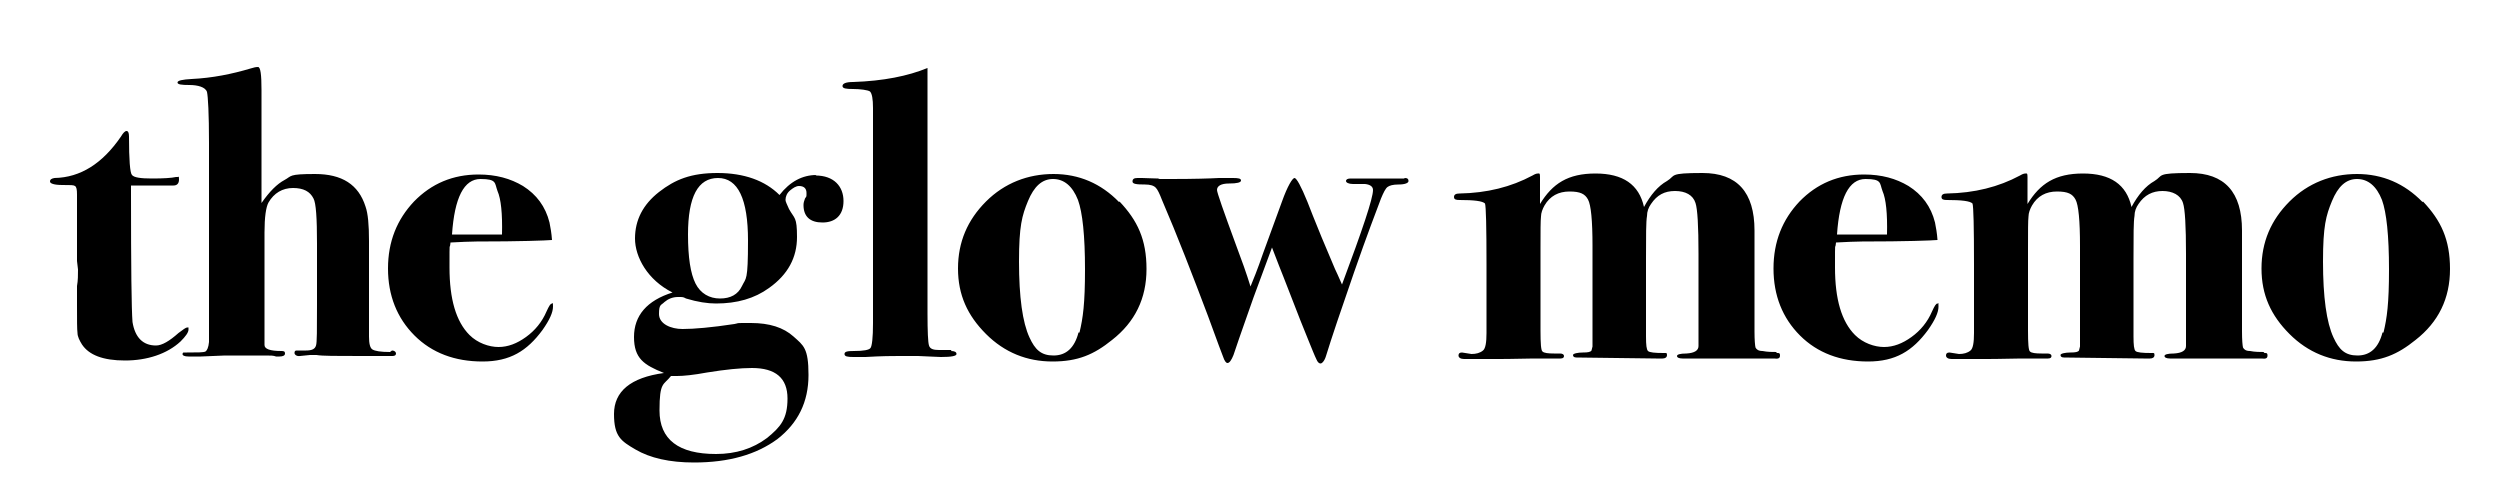 <?xml version="1.0" encoding="UTF-8"?>
<svg id="Layer_1" data-name="Layer 1" xmlns="http://www.w3.org/2000/svg" version="1.1" viewBox="0 0 500 100">
  <defs>
    <style>
      .cls-1 {
        fill: #000;
        stroke-width: 0px;
      }
    </style>
  </defs>
  <path class="cls-1" d="M37.4,65.5c-.2,0-.8.4-1.7,1.1-1.8,1.6-3.3,2.5-4.5,2.5-2.6,0-4.2-1.6-4.7-4.7-.2-2.5-.3-11-.3-25.6v-1.7h1.1c2.7,0,5.2,0,7.4,0,.7,0,1.1-.4,1.1-1.2s-.1-.5-.3-.5-.2,0-.3,0c-.9.2-2.5.3-4.8.3s-3.6-.2-4-.7c-.4-.4-.6-3-.6-7.7,0-.8-.2-1.1-.5-1.1s-.7.4-1.1,1.1c-3.7,5.4-8.1,8.2-13.3,8.3-.6.1-.9.3-.9.7s.8.7,2.5.7,2.2,0,2.5.2c.3.2.4.7.4,1.7v13.3l.2,1.7c0,1.1,0,2.2-.2,3.3v3.9c0,2.9,0,4.8.1,5.5,0,.7.4,1.5.9,2.3,1.4,2.1,4.2,3.2,8.6,3.2s8.4-1.3,11.1-3.8c1-1,1.6-1.8,1.6-2.4s0-.4-.2-.4h0ZM78,70.4c-1.9,0-3-.2-3.5-.5-.5-.3-.7-1.2-.7-2.6v-19.1c0-3.2-.2-5.5-.7-6.9-1.4-4.4-4.7-6.5-10.1-6.5s-4.6.4-6.1,1.2c-1.5.8-3,2.3-4.6,4.6v-22.6c0-3.1-.2-4.6-.7-4.6s-.8.1-1.5.3c-3.7,1.1-7.6,1.9-11.8,2.1-1.8.1-2.8.3-2.8.7s.8.5,2.4.5,3.2.4,3.5,1.4c.2.9.4,4.3.4,10.2v30c0,5.9,0,9.2,0,9.8-.1,1.1-.4,1.7-.7,1.9-.4.2-1.6.2-3.7.2s-.6,0-.7,0c-.1,0-.2.2-.2.3,0,.3.4.5,1.2.5h2.5l4.8-.2h4.6c0,0,3.6,0,3.6,0,.9,0,1.5,0,2,.2h.7c.7,0,1.1-.2,1.1-.6s-.2-.5-.7-.5c-2.3,0-3.4-.4-3.4-1.2v-22.5c0-3.1.3-5.1.8-6,1.1-1.9,2.8-2.9,4.9-2.9s3.4.7,4.1,2.1c.5.9.7,3.9.7,9v12.2c0,5,0,7.7-.2,8.2-.2.7-.8,1-2,1h-1.9c-.3,0-.4.2-.4.5s.4.7,1.1.6l2-.2h1.3c1.1.2,4,.2,8.7.2h4.9c1.1,0,1.7,0,1.6,0,.5,0,.7-.2.7-.5s-.3-.6-.8-.6h0ZM110.4,60.7c-.3,0-.6.5-1.1,1.6-.9,2.1-2.3,3.8-4.1,5.1-1.8,1.3-3.6,2-5.5,2s-4.2-.8-5.8-2.4c-2.7-2.7-4-7.2-4-13.5s0-3,.2-5c2.1-.1,3.8-.2,5.2-.2,8.8,0,13.9-.2,15.1-.3-.1-1.4-.3-2.5-.5-3.5-.8-3.2-2.6-5.6-5.3-7.3-2.5-1.5-5.4-2.3-8.9-2.3-5.1,0-9.4,1.8-12.9,5.4-3.4,3.6-5.2,8-5.2,13.4s1.8,9.9,5.3,13.4c3.5,3.5,8.1,5.2,13.6,5.2s8.9-2.1,12-6.3c1.4-2,2.1-3.5,2.1-4.7s-.1-.5-.3-.5h0ZM97.6,46.9h-7.2c.5-7.4,2.4-11.1,5.7-11.1s2.8.8,3.4,2.4c.7,1.6,1,4.5.9,8.7h-2.9ZM163.3,35c-2.8,0-5.3,1.3-7.4,4-2.9-2.9-7.1-4.4-12.4-4.4s-8.5,1.3-11.7,3.8c-3.2,2.5-4.8,5.6-4.8,9.3s2.5,8.3,7.5,10.8c-5.1,1.6-7.7,4.6-7.7,8.9s2,5.6,6,7.2c-6.7.9-10,3.7-10,8.2s1.4,5.4,4.3,7.1c2.9,1.7,6.8,2.6,11.7,2.6,7,0,12.5-1.6,16.7-4.7,4.1-3.2,6.2-7.4,6.2-12.8s-1-5.9-3-7.7c-2-1.8-4.8-2.7-8.5-2.7s-2.1,0-3.3.2c-4.6.7-8.1,1-10.4,1s-4.7-1-4.7-3,.4-1.7,1.1-2.4c.7-.6,1.6-1,2.7-1s1,0,1.6.3c2.3.7,4.3,1,6,1,4.2,0,7.7-1,10.6-3.1,3.8-2.7,5.6-6.1,5.6-10.2s-.5-3.6-1.6-5.6c-.4-.9-.7-1.5-.7-1.8,0-.7.3-1.4.9-1.9s1.2-.9,1.8-.9c1,0,1.5.5,1.5,1.4s0,.6-.3,1.1c-.2.5-.3.9-.3,1.3,0,2.3,1.3,3.5,3.8,3.5s4.2-1.4,4.2-4.3-1.9-5.1-5.6-5.1h0ZM148.4,57.2c-.8,1.7-2.3,2.5-4.4,2.5s-3.9-1-4.9-3c-1-2-1.5-5.2-1.5-9.8,0-7.6,2-11.3,6-11.3s6,4.2,6,12.5-.4,7.4-1.2,9.1h0ZM153.4,87.6c-2.8,2.1-6.2,3.2-10.2,3.2-7.5,0-11.3-2.9-11.3-8.7s.8-5,2.3-6.9h1.2c1.3,0,3.3-.2,6-.7,3.7-.6,6.7-.9,9-.9,4.7,0,7.1,2,7.1,6.1s-1.4,5.7-4.1,7.9h0ZM190.3,70h-2.5c-1.1,0-1.8-.2-2-.9-.2-.6-.3-2.8-.3-6.5V13.6c-3.9,1.6-8.8,2.6-14.9,2.8-1.4,0-2.1.3-2.1.8s.7.6,2.1.6,3,.2,3.4.5c.4.4.6,1.5.6,3.3v43.1c0,2.8-.2,4.5-.5,4.9-.3.4-1.4.6-3.3.6-1.3,0-1.9.1-1.9.6s.6.6,1.8.6h2.4c3.3-.2,5.5-.2,6.7-.2s2.5,0,3.8,0c2.6.1,4.1.2,4.6.2,2.1,0,3.1-.2,3.1-.6s-.4-.6-1.1-.6h0ZM223.8,40.4c-3.6-3.7-8-5.6-13.1-5.6s-9.8,1.8-13.5,5.5c-3.7,3.7-5.6,8.1-5.6,13.4s1.9,9.4,5.6,13.1c3.7,3.7,8.2,5.5,13.3,5.5s8.3-1.4,11.9-4.3c4.6-3.6,6.9-8.3,6.9-14.2s-1.8-9.7-5.4-13.5h0ZM215.7,66.5c-.8,3.1-2.5,4.6-5,4.6s-3.7-1.2-4.8-3.6c-1.4-3-2.1-8.1-2.1-15.2s.6-9.2,1.8-12.1c1.2-2.9,2.8-4.4,5-4.4s3.9,1.4,5,4.2c.9,2.5,1.4,7.1,1.4,13.9s-.4,9.7-1.1,12.6h0ZM280.8,35.7h-10.7c-.6,0-.9.2-.9.5s.5.6,1.4.6h2.4c1,.1,1.6.5,1.6,1.2,0,1.7-2.1,7.9-6.2,18.9-.7-1.6-1.2-2.7-1.4-3.1l-2.7-6.4c-1.4-3.4-2.3-5.7-2.8-7-1.3-3.2-2.2-4.8-2.6-4.8s-1.4,1.6-2.5,4.7l-3.8,10.4c-1.1,3.2-2,5.4-2.5,6.6-.8-2.6-1.8-5.4-2.9-8.3-2.5-6.8-3.8-10.5-3.8-11,0-.8.8-1.3,2.4-1.3,1.6,0,2.4-.2,2.4-.6s-.5-.5-1.6-.5-1.9,0-2.8,0c-1.9.1-5,.2-9.6.2s-1.4,0-2.6-.1c-1.2,0-2.3-.1-3.2-.1h-.9c-.7,0-1,.2-1,.7s.8.6,2.5.6c1,0,1.8.2,2.2.7.3.3.7,1.1,1.2,2.4,3.1,7.2,6.1,15,9.2,23.2,1.9,5.2,2.9,7.9,3,8.1.3.9.6,1.3.9,1.3.4,0,.8-.6,1.2-1.6,1.5-4.5,2.9-8.3,4-11.5,1.7-4.7,3-8,3.7-10,1.1,2.9,1.9,4.9,2.3,5.9,2.8,7.3,4.5,11.5,5,12.7.7,1.7,1.2,3,1.6,3.8.2.5.5.8.8.8s.8-.5,1.1-1.5c1.1-3.6,3-9.2,5.6-16.7,2.6-7.5,4.5-12.4,5.4-14.8.5-1.2.9-2,1.3-2.3.4-.3,1.1-.5,2.2-.5,1.3,0,2-.3,2-.7s-.2-.6-.7-.6h0ZM355.4,70.4c-.9,0-1.9,0-2.9-.2-.8,0-1.2-.3-1.4-.7-.1-.4-.2-1.5-.2-3.2v-20.2c0-7.7-3.5-11.5-10.4-11.5s-5.3.5-7.1,1.6c-1.8,1-3.3,2.8-4.6,5.2-1-4.5-4.2-6.7-9.7-6.7s-8.6,2-11.1,6.1v-3.4c0-.5,0-1.2,0-2s-.1-.7-.4-.7-.6.1-1.1.4c-4.3,2.3-9.1,3.5-14.6,3.6-.7,0-1.1.2-1.1.7s.4.6,1.1.6c2.9,0,4.6.2,5.1.7.2.6.3,4.6.3,12.3v13.6c0,1.9-.2,3.1-.7,3.5-.6.5-1.4.7-2.3.7l-1.9-.3c-.5,0-.7.2-.7.6s.4.7,1.1.7h1.1c1.3,0,3.2,0,5.8,0,.3,0,2.6,0,7-.1h5.4c.5,0,.7-.2.7-.5s-.3-.5-.8-.5h-1.2c-1.2,0-2-.1-2.3-.4-.3-.2-.4-1.6-.4-4.2v-16.3c0-3.6,0-5.7.1-6.5,0-.7.3-1.5.7-2.2,1.1-1.9,2.8-2.8,5-2.8s3.1.5,3.7,1.6c.6,1.1.9,4.2.9,9.3v20.1l-.2.8c-.2.3-.7.4-1.7.4s-2,.2-2,.5.2.5.7.5l15.9.2c.3,0,.8,0,1.3,0s.9-.2.9-.7-.2-.4-.7-.4c-1.7,0-2.8-.1-3.1-.4-.3-.3-.4-1.2-.4-2.9v-15.6c0-4.6,0-7.4.2-8.5,0-.9.3-1.7.8-2.4,1.2-1.8,2.7-2.6,4.8-2.6s3.6.8,4.1,2.4c.4,1.2.6,4.6.6,10.2v18.4c0,.9-.8,1.4-2.4,1.5-1.3,0-1.9.2-1.9.5s.4.5,1.1.5h18.3c.8.1,1.2,0,1.2-.6s-.3-.5-.8-.5h0ZM387.5,60.7c-.3,0-.6.5-1.1,1.6-.9,2.1-2.3,3.8-4.1,5.1-1.8,1.3-3.6,2-5.5,2s-4.2-.8-5.8-2.4c-2.7-2.7-4-7.2-4-13.5s0-3,.2-5c2.1-.1,3.8-.2,5.2-.2,8.8,0,13.9-.2,15.1-.3-.1-1.4-.3-2.5-.5-3.5-.8-3.2-2.6-5.6-5.3-7.3-2.5-1.5-5.4-2.3-8.9-2.3-5.1,0-9.4,1.8-12.9,5.4-3.4,3.6-5.2,8-5.2,13.4s1.8,9.9,5.3,13.4c3.5,3.5,8.1,5.2,13.6,5.2s8.9-2.1,12-6.3c1.4-2,2.1-3.5,2.1-4.7s-.1-.5-.3-.5h0ZM374.6,46.9h-7.2c.5-7.4,2.4-11.1,5.7-11.1s2.8.8,3.4,2.4c.7,1.6,1,4.5.9,8.7h-2.9ZM452.9,70.4c-.9,0-1.9,0-2.9-.2-.8,0-1.2-.3-1.4-.7-.1-.4-.2-1.5-.2-3.2v-20.2c0-7.7-3.5-11.5-10.4-11.5s-5.3.5-7.1,1.6c-1.8,1-3.3,2.8-4.6,5.2-1-4.5-4.2-6.7-9.7-6.7s-8.6,2-11.1,6.1v-3.4c0-.5,0-1.2,0-2s-.1-.7-.4-.7-.6.1-1.1.4c-4.3,2.3-9.1,3.5-14.6,3.6-.7,0-1.1.2-1.1.7s.4.6,1.1.6c2.9,0,4.6.2,5.1.7.2.6.3,4.6.3,12.3v13.6c0,1.9-.2,3.1-.7,3.5-.6.5-1.4.7-2.3.7l-1.9-.3c-.5,0-.7.2-.7.6s.4.7,1.1.7h1.1c1.3,0,3.2,0,5.8,0,.3,0,2.6,0,7-.1h5.4c.5,0,.7-.2.7-.5s-.3-.5-.8-.5h-1.2c-1.2,0-2-.1-2.3-.4-.3-.2-.4-1.6-.4-4.2v-16.3c0-3.6,0-5.7.1-6.5,0-.7.3-1.5.7-2.2,1.1-1.9,2.8-2.8,5-2.8s3.1.5,3.7,1.6c.6,1.1.9,4.2.9,9.3v20.1l-.2.8c-.2.3-.7.4-1.7.4s-2,.2-2,.5.2.5.7.5l15.9.2c.3,0,.8,0,1.3,0s.9-.2.9-.7-.2-.4-.7-.4c-1.7,0-2.8-.1-3.1-.4-.3-.3-.4-1.2-.4-2.9v-15.6c0-4.6,0-7.4.2-8.5,0-.9.3-1.7.8-2.4,1.2-1.8,2.8-2.6,4.8-2.6s3.6.8,4.1,2.4c.4,1.2.6,4.6.6,10.2v18.4c0,.9-.8,1.4-2.4,1.5-1.3,0-1.9.2-1.9.5s.4.5,1.1.5h18.3c.8.1,1.2,0,1.2-.6s-.3-.5-.8-.5h0ZM484.5,40.4c-3.6-3.7-8-5.6-13.1-5.6s-9.8,1.8-13.5,5.5c-3.7,3.7-5.6,8.1-5.6,13.4s1.9,9.4,5.6,13.1c3.7,3.7,8.2,5.5,13.3,5.5s8.3-1.4,11.9-4.3c4.6-3.6,6.9-8.3,6.9-14.2s-1.8-9.7-5.4-13.5h0ZM476.5,66.5c-.8,3.1-2.5,4.6-5,4.6s-3.7-1.2-4.8-3.6c-1.4-3-2.1-8.1-2.1-15.2s.6-9.2,1.8-12.1c1.2-2.9,2.8-4.4,5-4.4s3.9,1.4,5,4.2c.9,2.5,1.4,7.1,1.4,13.9s-.4,9.7-1.1,12.6h0Z"/>
</svg>